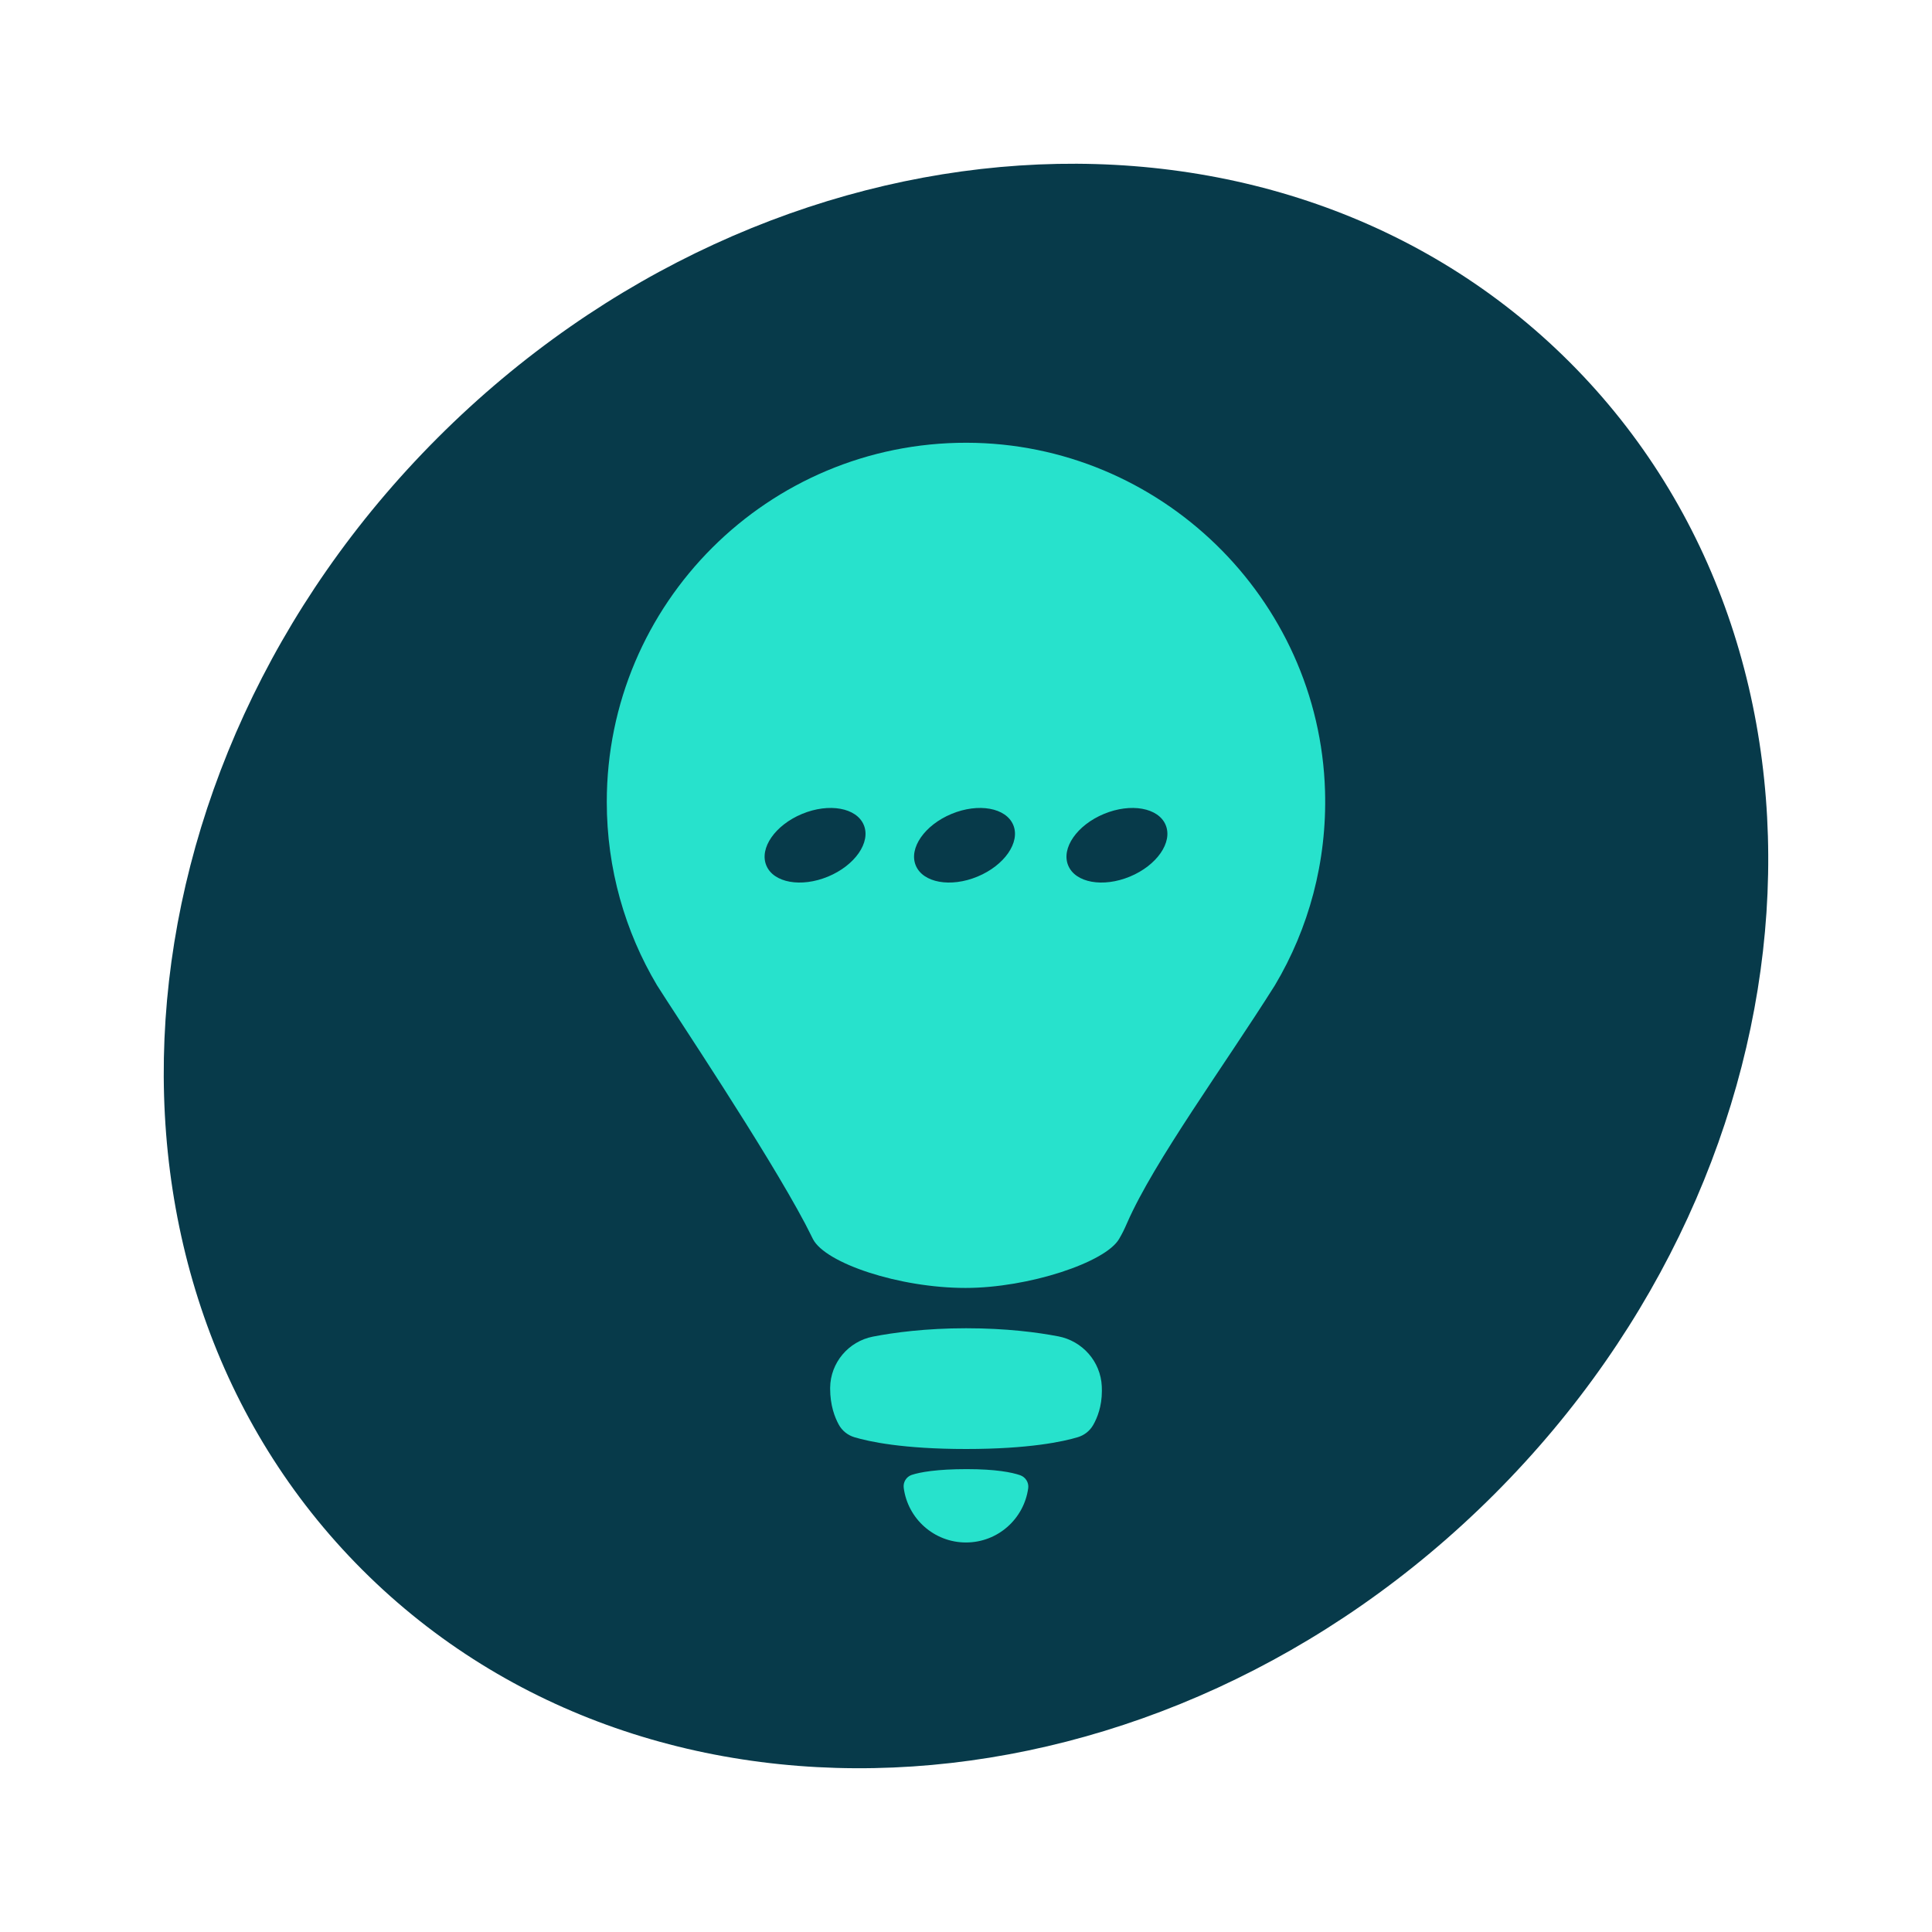 <svg xmlns="http://www.w3.org/2000/svg" width="60" height="60" viewBox="0 0 60 60" fill="none"><g clip-path="url(#clip0_2439_57683)"><path d="M46.406 46.406C56.761 36.051 57.811 20.311 48.75 11.25C39.689 2.189 23.949 3.238 13.594 13.594C3.238 23.949 2.189 39.689 11.25 48.75C20.311 57.811 36.051 56.761 46.406 46.406Z" fill="#073A4A"></path><path d="M41.15 24.563C40.97 18.572 36.016 13.762 30.022 13.75C23.851 13.738 18.844 18.738 18.844 24.906C18.844 26.984 19.414 28.933 20.403 30.597C21.007 31.557 23.78 35.69 25.004 38.001C25.125 38.228 25.148 38.292 25.248 38.483C25.635 39.23 27.922 39.998 29.988 39.998C31.938 39.998 34.335 39.206 34.756 38.474C34.855 38.303 34.912 38.189 35.005 37.976C35.84 36.065 38.032 33.079 39.595 30.596C40.639 28.841 41.215 26.769 41.15 24.562L41.15 24.563ZM25.716 27.223C24.88 27.57 24.021 27.416 23.799 26.878C23.575 26.341 24.073 25.624 24.909 25.277C25.745 24.93 26.604 25.084 26.826 25.622C27.05 26.159 26.552 26.876 25.716 27.223ZM30.358 27.223C29.522 27.57 28.663 27.416 28.44 26.878C28.217 26.341 28.715 25.624 29.55 25.277C30.386 24.93 31.245 25.084 31.468 25.622C31.691 26.159 31.194 26.876 30.358 27.223ZM35.091 27.223C34.255 27.57 33.396 27.416 33.174 26.878C32.95 26.341 33.448 25.624 34.284 25.277C35.12 24.93 35.979 25.084 36.201 25.622C36.425 26.159 35.927 26.876 35.091 27.223Z" fill="#27E2CC"></path><path d="M32.861 41.501C32.222 41.378 31.252 41.25 30.001 41.25C28.75 41.25 27.759 41.384 27.113 41.509C26.35 41.657 25.789 42.32 25.781 43.097C25.781 43.107 25.781 43.116 25.781 43.125C25.781 43.64 25.922 44.013 26.05 44.245C26.152 44.432 26.326 44.571 26.53 44.633C26.986 44.77 28.039 45 30 45C31.962 45 33.025 44.769 33.476 44.632C33.676 44.571 33.846 44.437 33.95 44.255C34.078 44.031 34.22 43.675 34.22 43.197C34.22 43.148 34.22 43.101 34.217 43.054C34.182 42.284 33.617 41.644 32.86 41.5L32.861 41.501Z" fill="#27E2CC"></path><path d="M31.682 45.814C31.422 45.725 30.928 45.625 30.018 45.625C29.108 45.625 28.57 45.718 28.313 45.805C28.146 45.862 28.042 46.031 28.066 46.207C28.191 47.163 29.009 47.903 29.999 47.903C30.989 47.903 31.802 47.168 31.932 46.217C31.956 46.041 31.85 45.873 31.682 45.814H31.682Z" fill="#27E2CC"></path></g><defs><clipPath id="clip0_2439_57683"><rect width="60" height="60" fill="white"></rect></clipPath></defs></svg>